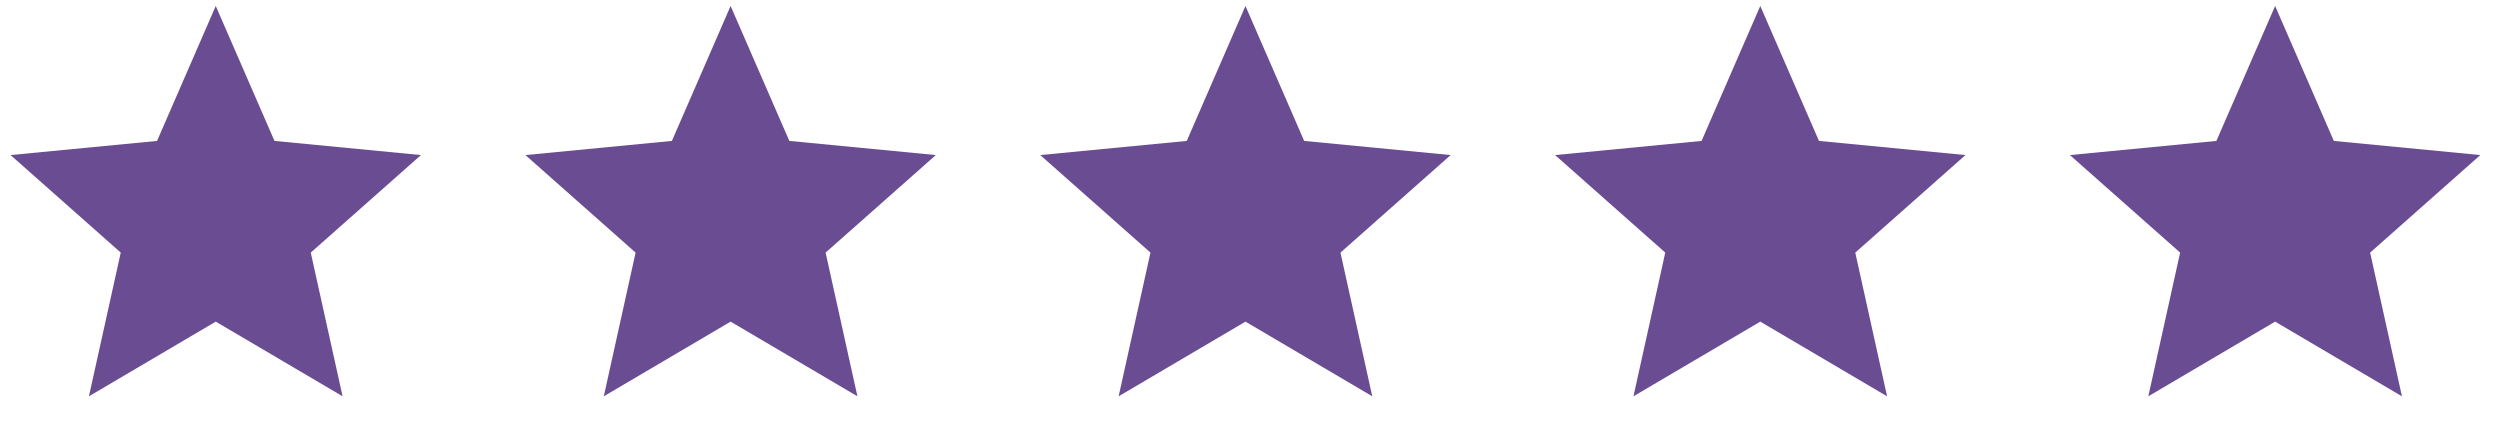<svg width="120" height="21" viewBox="0 0 120 21" fill="none" xmlns="http://www.w3.org/2000/svg">
<path d="M10.356 0.287L13.175 6.764L20.206 7.443L14.916 12.125L16.444 19.022L10.356 15.438L4.269 19.022L5.796 12.125L0.507 7.443L7.538 6.764L10.356 0.287Z" fill="#6A4C93"/>
<path d="M35.069 0.287L37.888 6.764L44.919 7.443L39.629 12.125L41.156 19.022L35.069 15.438L28.982 19.022L30.509 12.125L25.22 7.443L32.251 6.764L35.069 0.287Z" fill="#6A4C93"/>
<path d="M59.782 0.287L62.6 6.764L69.631 7.443L64.342 12.125L65.869 19.022L59.782 15.438L53.695 19.022L55.222 12.125L49.933 7.443L56.964 6.764L59.782 0.287Z" fill="#6A4C93"/>
<path d="M84.493 0.287L87.311 6.764L94.342 7.443L89.053 12.125L90.58 19.022L84.493 15.438L78.406 19.022L79.933 12.125L74.644 7.443L81.675 6.764L84.493 0.287Z" fill="#6A4C93"/>
<path d="M109.206 0.287L112.024 6.764L119.055 7.443L113.766 12.125L115.293 19.022L109.206 15.438L103.119 19.022L104.646 12.125L99.356 7.443L106.387 6.764L109.206 0.287Z" fill="#6A4C93"/>
</svg>
